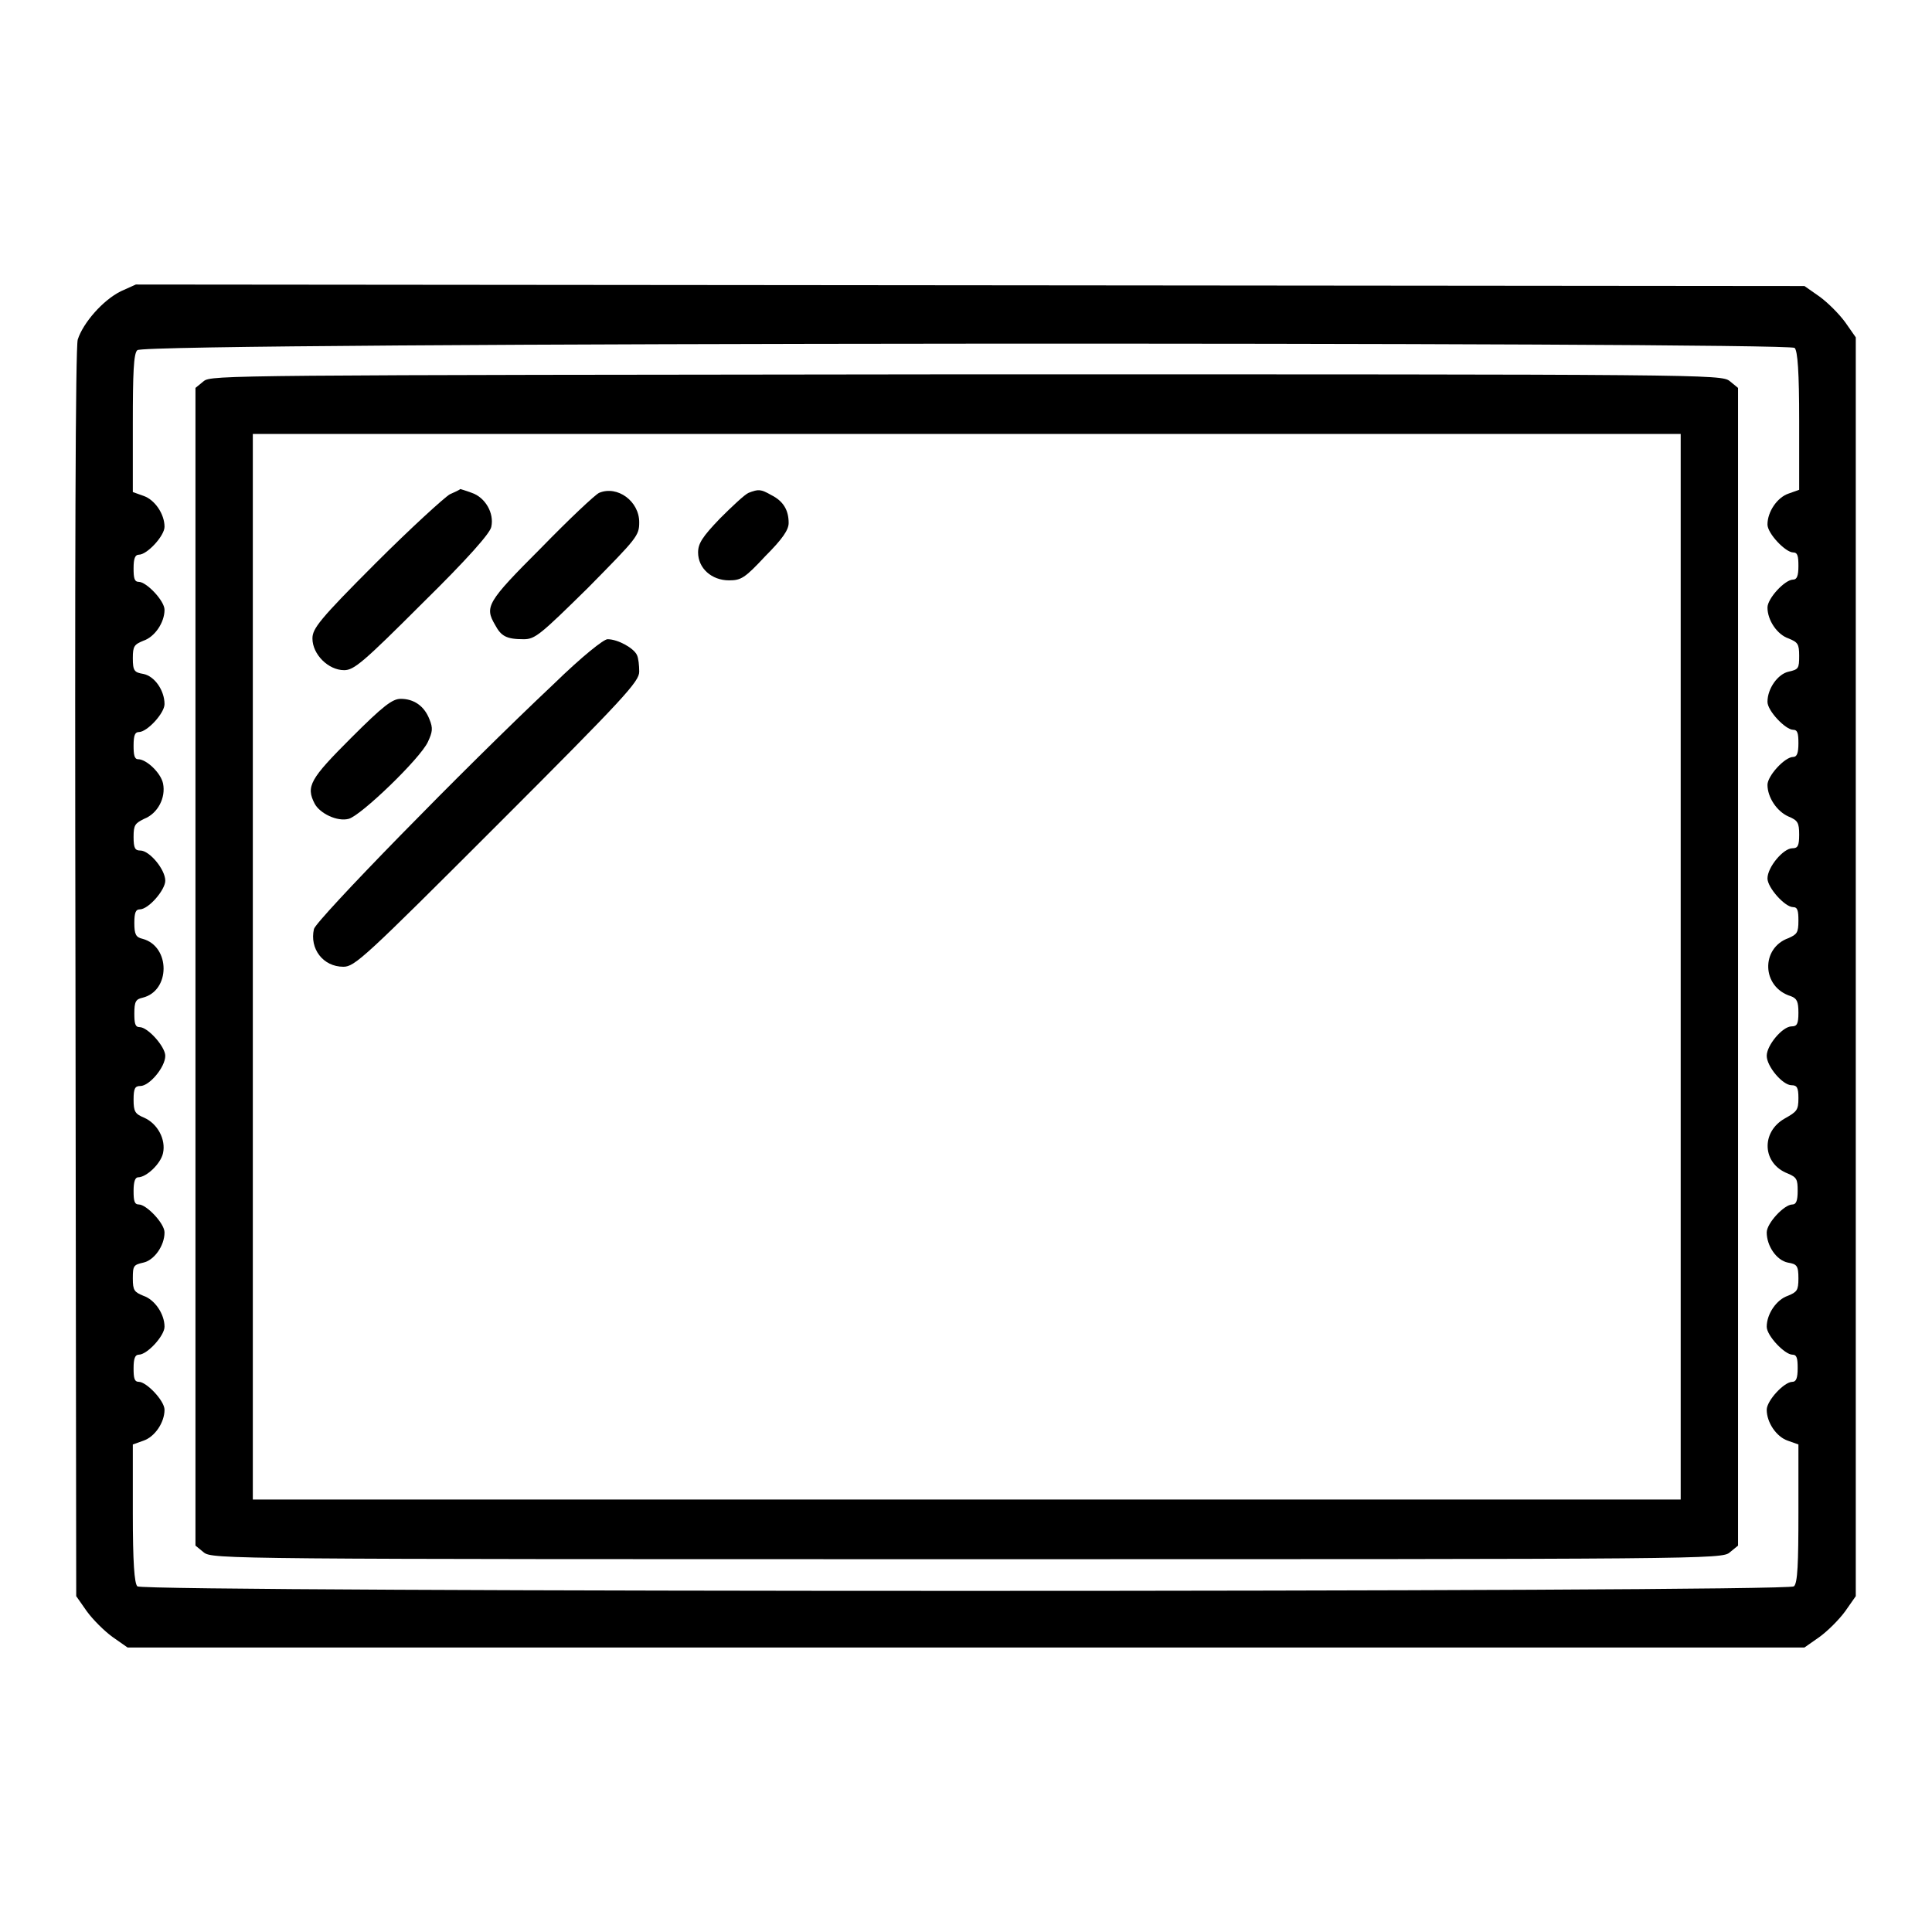 <?xml version="1.0" encoding="utf-8"?>
<!-- Svg Vector Icons : http://www.onlinewebfonts.com/icon -->
<!DOCTYPE svg PUBLIC "-//W3C//DTD SVG 1.1//EN" "http://www.w3.org/Graphics/SVG/1.1/DTD/svg11.dtd">
<svg version="1.1" xmlns="http://www.w3.org/2000/svg" xmlns:xlink="http://www.w3.org/1999/xlink" x="0px" y="0px" viewBox="0 0 256 256" enable-background="new 0 0 256 256" xml:space="preserve">
<g><g><g><path fill="#000000" d="M16,38.6c-2.4,1.2-5,4.2-5.7,6.4C10,46.1,9.9,73.9,10,129.1l0.1,82.4l1.4,2c0.8,1.1,2.3,2.6,3.4,3.4l2,1.4h111.1h111.1l2-1.4c1.1-0.8,2.6-2.3,3.4-3.4l1.4-2v-83.4V44.7l-1.4-2c-0.8-1.1-2.3-2.6-3.4-3.4l-2-1.4l-110.6-0.1L18,37.7L16,38.6z M237.8,46.1c0.4,0.4,0.6,3.2,0.6,9.7v9.1l-1.4,0.5c-1.5,0.5-2.8,2.4-2.8,4.1c0,1.2,2.4,3.7,3.4,3.7c0.6,0,0.7,0.5,0.7,1.8s-0.2,1.8-0.7,1.8c-1.1,0-3.4,2.5-3.4,3.7c0,1.7,1.3,3.6,2.8,4.1c1.2,0.5,1.4,0.7,1.4,2.3c0,1.7-0.1,1.8-1.4,2.1c-1.4,0.3-2.8,2.2-2.8,4c0,1.2,2.4,3.7,3.4,3.7c0.6,0,0.7,0.5,0.7,1.8s-0.2,1.8-0.7,1.8c-1.1,0-3.4,2.5-3.4,3.7c0,1.6,1.2,3.5,2.8,4.2c1.2,0.5,1.4,0.8,1.4,2.4c0,1.5-0.2,1.8-0.9,1.8c-1.2,0-3.3,2.5-3.3,4c0,1.2,2.3,3.8,3.4,3.8c0.6,0,0.7,0.5,0.7,1.8c0,1.6-0.2,1.8-1.3,2.3c-3.7,1.3-3.6,6.5,0.3,7.7c0.8,0.3,1,0.7,1,2.2c0,1.5-0.2,1.8-0.9,1.8c-1.2,0-3.3,2.5-3.3,3.9s2.1,3.9,3.3,3.9c0.7,0,0.9,0.3,0.9,1.7c0,1.6-0.2,1.8-1.8,2.7c-3.2,1.8-3,6,0.4,7.3c1.2,0.5,1.3,0.8,1.3,2.3c0,1.3-0.2,1.8-0.7,1.8c-1.1,0-3.4,2.5-3.4,3.7c0,1.8,1.3,3.7,2.8,4c1.2,0.2,1.4,0.4,1.4,2.1c0,1.6-0.2,1.8-1.4,2.3c-1.5,0.5-2.8,2.4-2.8,4.1c0,1.2,2.4,3.7,3.4,3.7c0.6,0,0.7,0.5,0.7,1.8s-0.2,1.8-0.7,1.8c-1.1,0-3.4,2.5-3.4,3.7c0,1.7,1.3,3.6,2.8,4.1l1.4,0.5v9.1c0,6.6-0.1,9.3-0.6,9.7c-0.8,0.8-218.7,0.8-219.5,0c-0.4-0.4-0.6-3.2-0.6-9.7v-9.1l1.4-0.5c1.5-0.5,2.8-2.4,2.8-4.1c0-1.2-2.4-3.7-3.4-3.7c-0.6,0-0.7-0.5-0.7-1.8s0.2-1.8,0.7-1.8c1.1,0,3.4-2.5,3.4-3.7c0-1.7-1.3-3.6-2.8-4.1c-1.2-0.5-1.4-0.7-1.4-2.3c0-1.7,0.1-1.8,1.4-2.1c1.4-0.3,2.8-2.2,2.8-4c0-1.2-2.4-3.7-3.4-3.7c-0.6,0-0.7-0.5-0.7-1.8c0-1.2,0.2-1.8,0.6-1.8c1.1,0,3-1.8,3.3-3.2c0.4-1.8-0.7-3.9-2.5-4.7c-1.2-0.5-1.4-0.8-1.4-2.4c0-1.5,0.2-1.8,0.9-1.8c1.2,0,3.3-2.5,3.3-4c0-1.2-2.3-3.8-3.4-3.8c-0.6,0-0.7-0.5-0.7-1.8c0-1.6,0.2-1.9,1.1-2.1c3.7-0.9,3.7-6.8,0-7.8c-0.9-0.2-1.1-0.6-1.1-2.1c0-1.4,0.2-1.8,0.7-1.8c1.2,0,3.4-2.6,3.4-3.8c0-1.5-2.1-4-3.3-4c-0.7,0-0.9-0.3-0.9-1.8c0-1.6,0.2-1.8,1.4-2.4c1.8-0.7,2.9-2.8,2.5-4.7c-0.3-1.4-2.2-3.2-3.3-3.2c-0.5,0-0.6-0.6-0.6-1.8c0-1.4,0.2-1.8,0.7-1.8c1.1,0,3.4-2.5,3.4-3.7c0-1.8-1.3-3.7-2.8-4c-1.2-0.2-1.4-0.4-1.4-2.1c0-1.6,0.2-1.8,1.4-2.3c1.5-0.5,2.8-2.4,2.8-4.1c0-1.2-2.4-3.7-3.4-3.7c-0.6,0-0.7-0.5-0.7-1.8s0.2-1.8,0.7-1.8c1.1,0,3.4-2.5,3.4-3.7c0-1.7-1.3-3.6-2.8-4.1l-1.4-0.5v-9.1c0-6.6,0.1-9.3,0.6-9.7C19.1,45.3,237,45.3,237.8,46.1z"/><path fill="#000000" d="M27,50.5l-1.1,0.9v76.7v76.7l1.1,0.9c1.1,0.9,3.3,0.9,101.1,0.9s100.1,0,101.1-0.9l1.1-0.9v-76.7V51.4l-1.1-0.9c-1.1-0.9-3.3-0.9-101.1-0.9C30.3,49.7,28,49.7,27,50.5z M222.7,128.1v70.6h-94.6H33.5v-70.6V57.5h94.6h94.6L222.7,128.1L222.7,128.1z"/><path fill="#000000" d="M59.6,65.5c-0.7,0.4-5.2,4.5-9.8,9.1c-7.5,7.5-8.4,8.7-8.4,10c0,2.1,2.1,4.2,4.2,4.2c1.3,0,2.5-1,10.4-8.9c5.9-5.8,9-9.3,9.1-10.1c0.4-1.8-0.8-3.9-2.6-4.5c-0.8-0.3-1.5-0.5-1.5-0.5C60.9,64.9,60.3,65.2,59.6,65.5z"/><path fill="#000000" d="M79.4,65.3c-0.5,0.2-4,3.5-7.7,7.3c-7.2,7.2-7.5,7.8-6.1,10.2c0.8,1.5,1.5,1.9,3.8,1.9c1.5,0,2.2-0.6,8.5-6.8c6.5-6.6,6.8-6.9,6.8-8.7C84.7,66.4,81.8,64.3,79.4,65.3z"/><path fill="#000000" d="M99.2,65.3c-0.5,0.2-2.2,1.8-3.8,3.4c-2.3,2.4-2.9,3.3-2.9,4.5c0,2.1,1.8,3.7,4.1,3.7c1.6,0,2.1-0.3,4.8-3.2c2.3-2.3,3.1-3.5,3.1-4.4c0-1.7-0.7-2.9-2.3-3.7C100.8,64.8,100.5,64.8,99.2,65.3z"/><path fill="#000000" d="M73.3,90.7c-12,11.3-31.4,31.2-31.7,32.4c-0.6,2.6,1.2,5,3.9,5c1.5,0,2.8-1.2,20.4-18.8c16.9-16.9,18.8-19,18.8-20.3c0-0.8-0.1-1.8-0.3-2.2c-0.4-0.9-2.5-2.1-3.9-2.1C80,84.7,77.2,86.9,73.3,90.7z"/><path fill="#000000" d="M46.5,97.8c-5.4,5.4-6,6.4-4.8,8.7c0.7,1.3,3,2.4,4.5,2c1.6-0.4,9.5-8,10.5-10.2c0.6-1.3,0.7-1.8,0.2-3c-0.7-1.8-2.1-2.7-3.8-2.7C52,92.6,50.8,93.5,46.5,97.8z"/></g></g></g>
</svg>